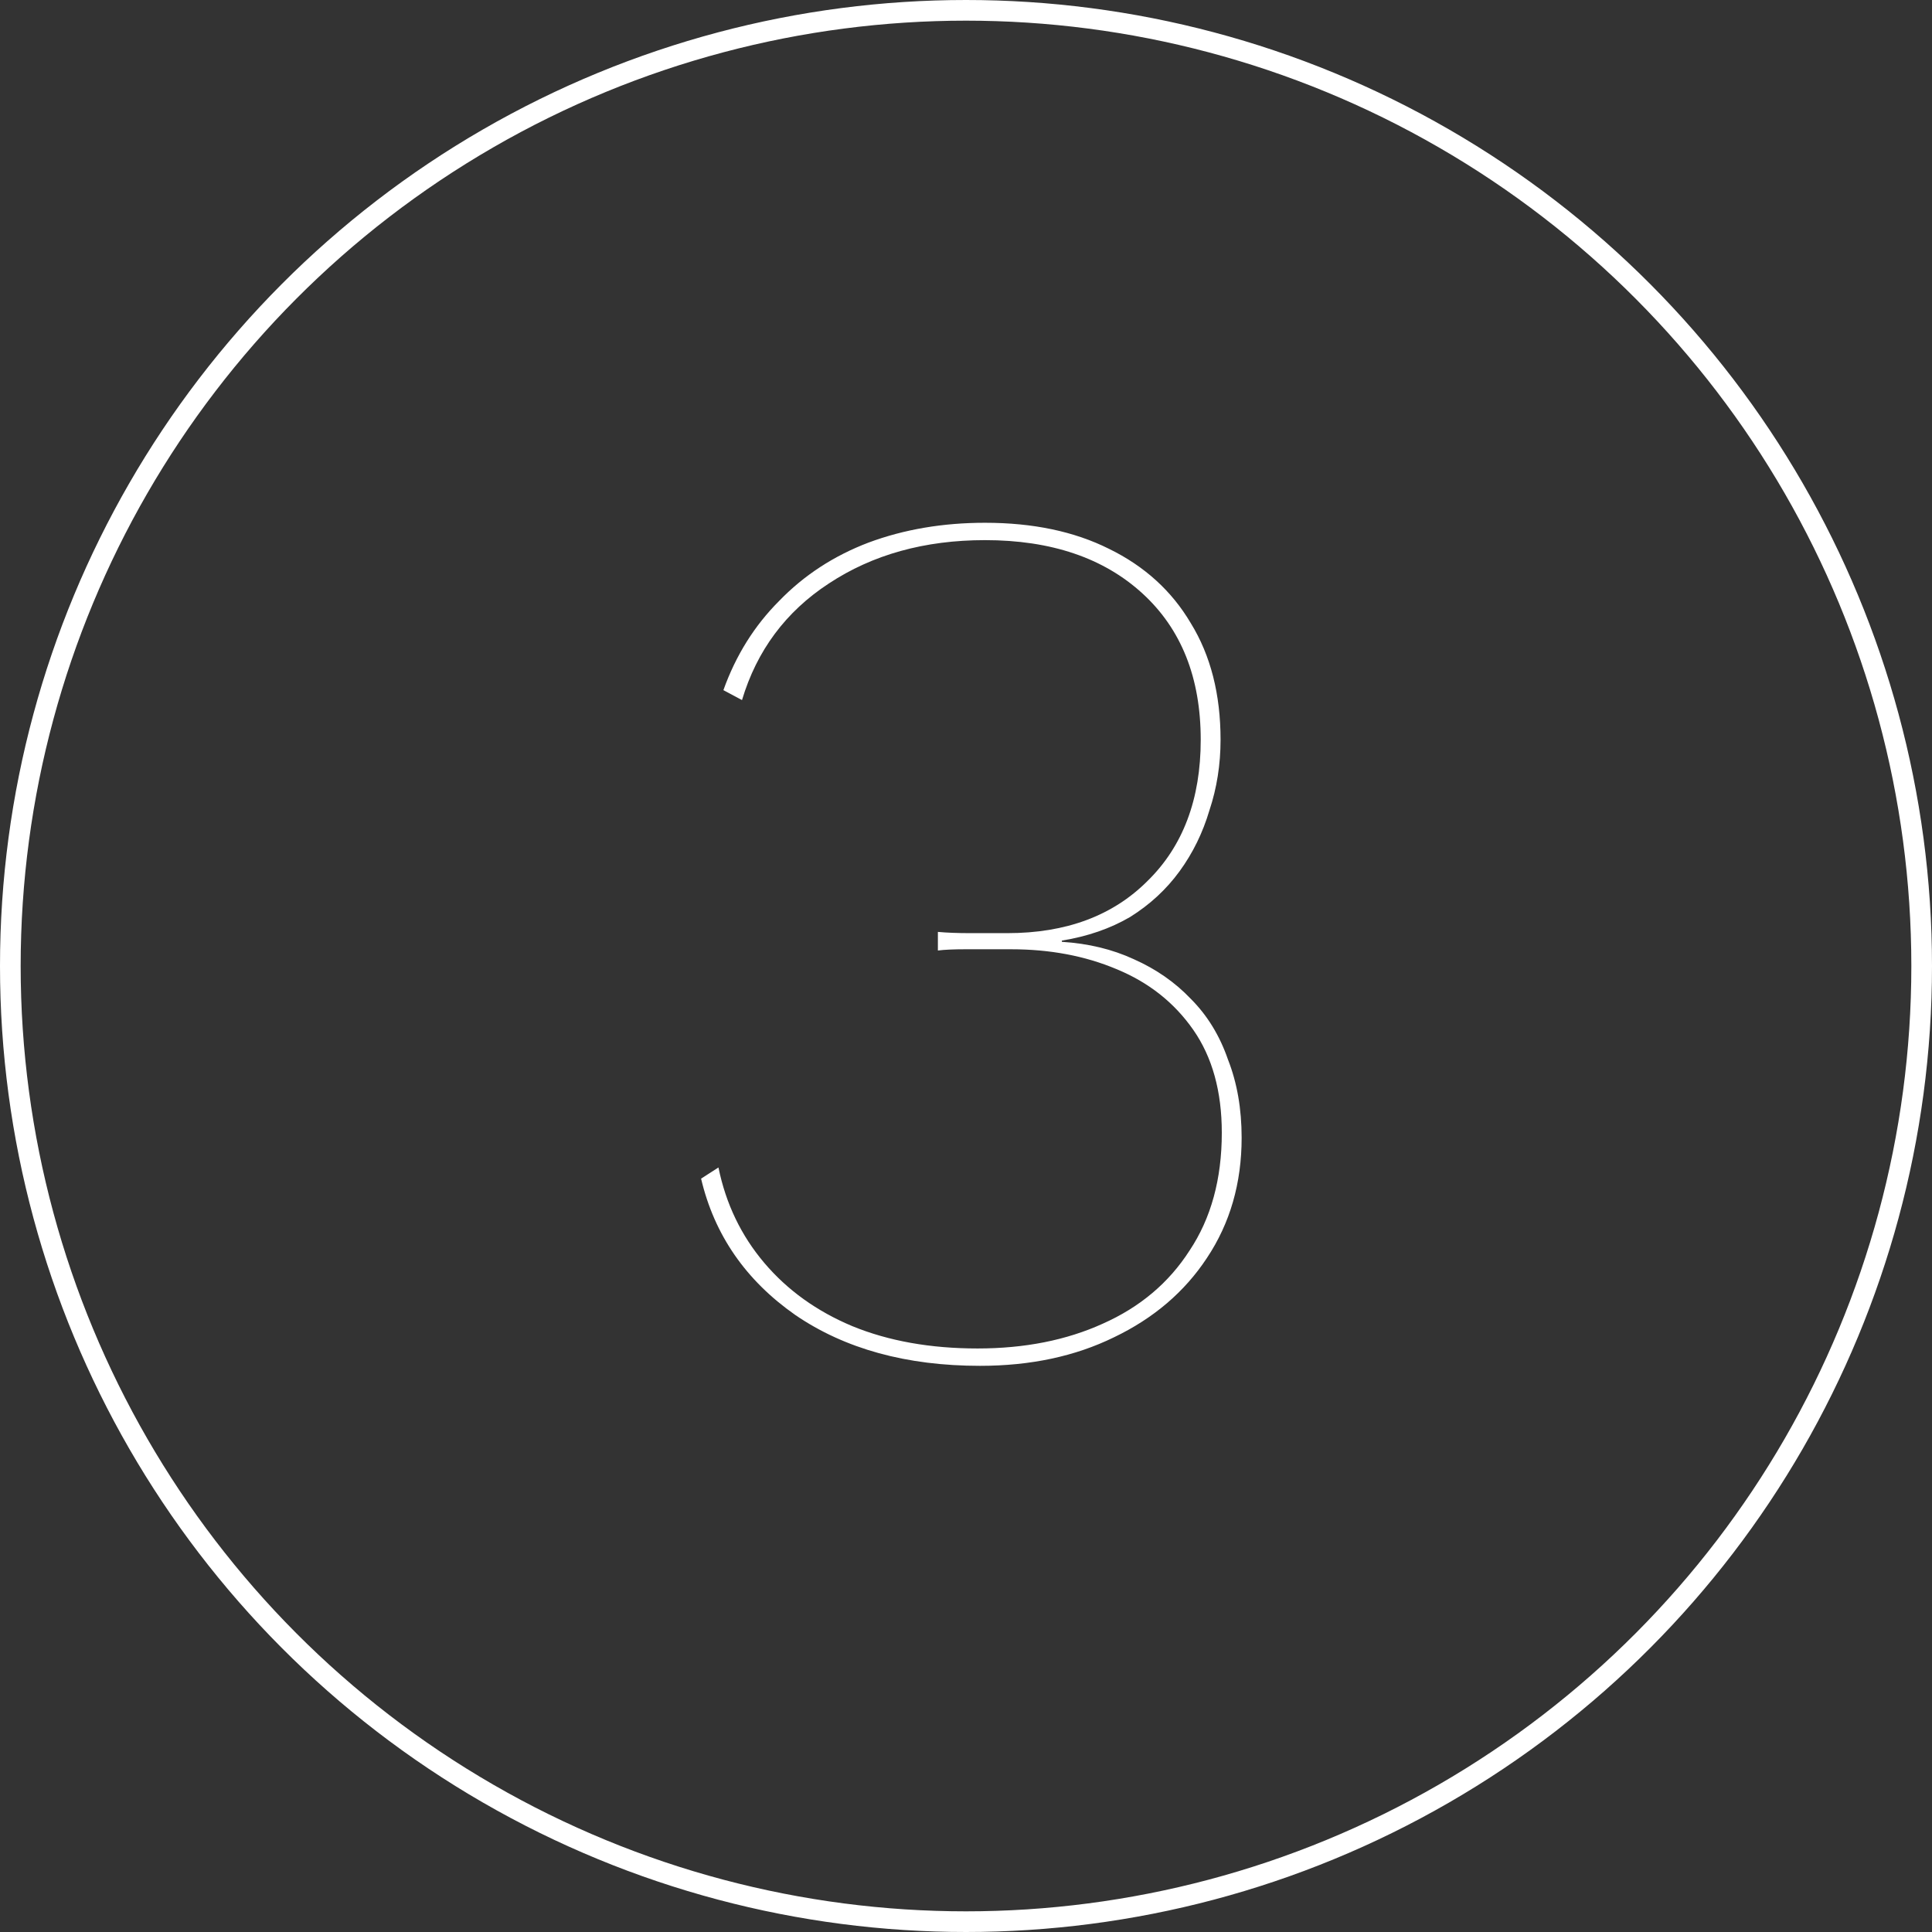 <svg width="187" height="187" viewBox="0 0 187 187" fill="none" xmlns="http://www.w3.org/2000/svg">
<rect x="0" y="0" width="187" height="187" fill="#333333" stroke="none"/>
<circle cx="93.5" cy="93.5" r="92.5" stroke="white" stroke-width="2"/>
<path d="M94.859 132.2C87.739 132.2 81.779 130.56 76.979 127.28C72.179 123.92 69.139 119.52 67.859 114.08L69.539 113C70.259 116.52 71.739 119.6 73.979 122.24C76.219 124.88 79.059 126.92 82.499 128.36C86.019 129.8 90.059 130.52 94.619 130.52C99.179 130.52 103.219 129.72 106.739 128.12C110.339 126.52 113.139 124.16 115.139 121.04C117.219 117.92 118.259 114.12 118.259 109.64C118.259 105.64 117.339 102.32 115.499 99.68C113.659 97.04 111.179 95.08 108.059 93.8C105.019 92.52 101.619 91.88 97.859 91.88C96.099 91.88 94.619 91.88 93.419 91.88C92.299 91.88 91.419 91.92 90.779 92V90.2C91.659 90.28 92.699 90.32 93.899 90.32C95.179 90.32 96.379 90.32 97.499 90.32C103.179 90.32 107.699 88.64 111.059 85.28C114.499 81.92 116.219 77.36 116.219 71.6C116.219 65.6 114.339 60.88 110.579 57.44C106.819 54 101.739 52.28 95.339 52.28C89.499 52.28 84.459 53.68 80.219 56.48C76.059 59.2 73.259 62.96 71.819 67.76L70.019 66.8C71.219 63.44 73.019 60.56 75.419 58.16C77.819 55.68 80.699 53.8 84.059 52.52C87.499 51.24 91.259 50.6 95.339 50.6C99.979 50.6 103.979 51.44 107.339 53.12C110.779 54.8 113.419 57.2 115.259 60.32C117.179 63.44 118.139 67.2 118.139 71.6C118.139 74 117.779 76.28 117.059 78.44C116.419 80.6 115.459 82.56 114.179 84.32C112.899 86.08 111.299 87.56 109.379 88.76C107.459 89.88 105.259 90.64 102.779 91.04V91.16C105.339 91.32 107.659 91.88 109.739 92.84C111.899 93.8 113.739 95.08 115.259 96.68C116.859 98.28 118.059 100.24 118.859 102.56C119.739 104.8 120.179 107.32 120.179 110.12C120.179 114.52 119.059 118.4 116.819 121.76C114.659 125.04 111.659 127.6 107.819 129.44C104.059 131.28 99.739 132.2 94.859 132.2Z" fill="white"/>
</svg>

